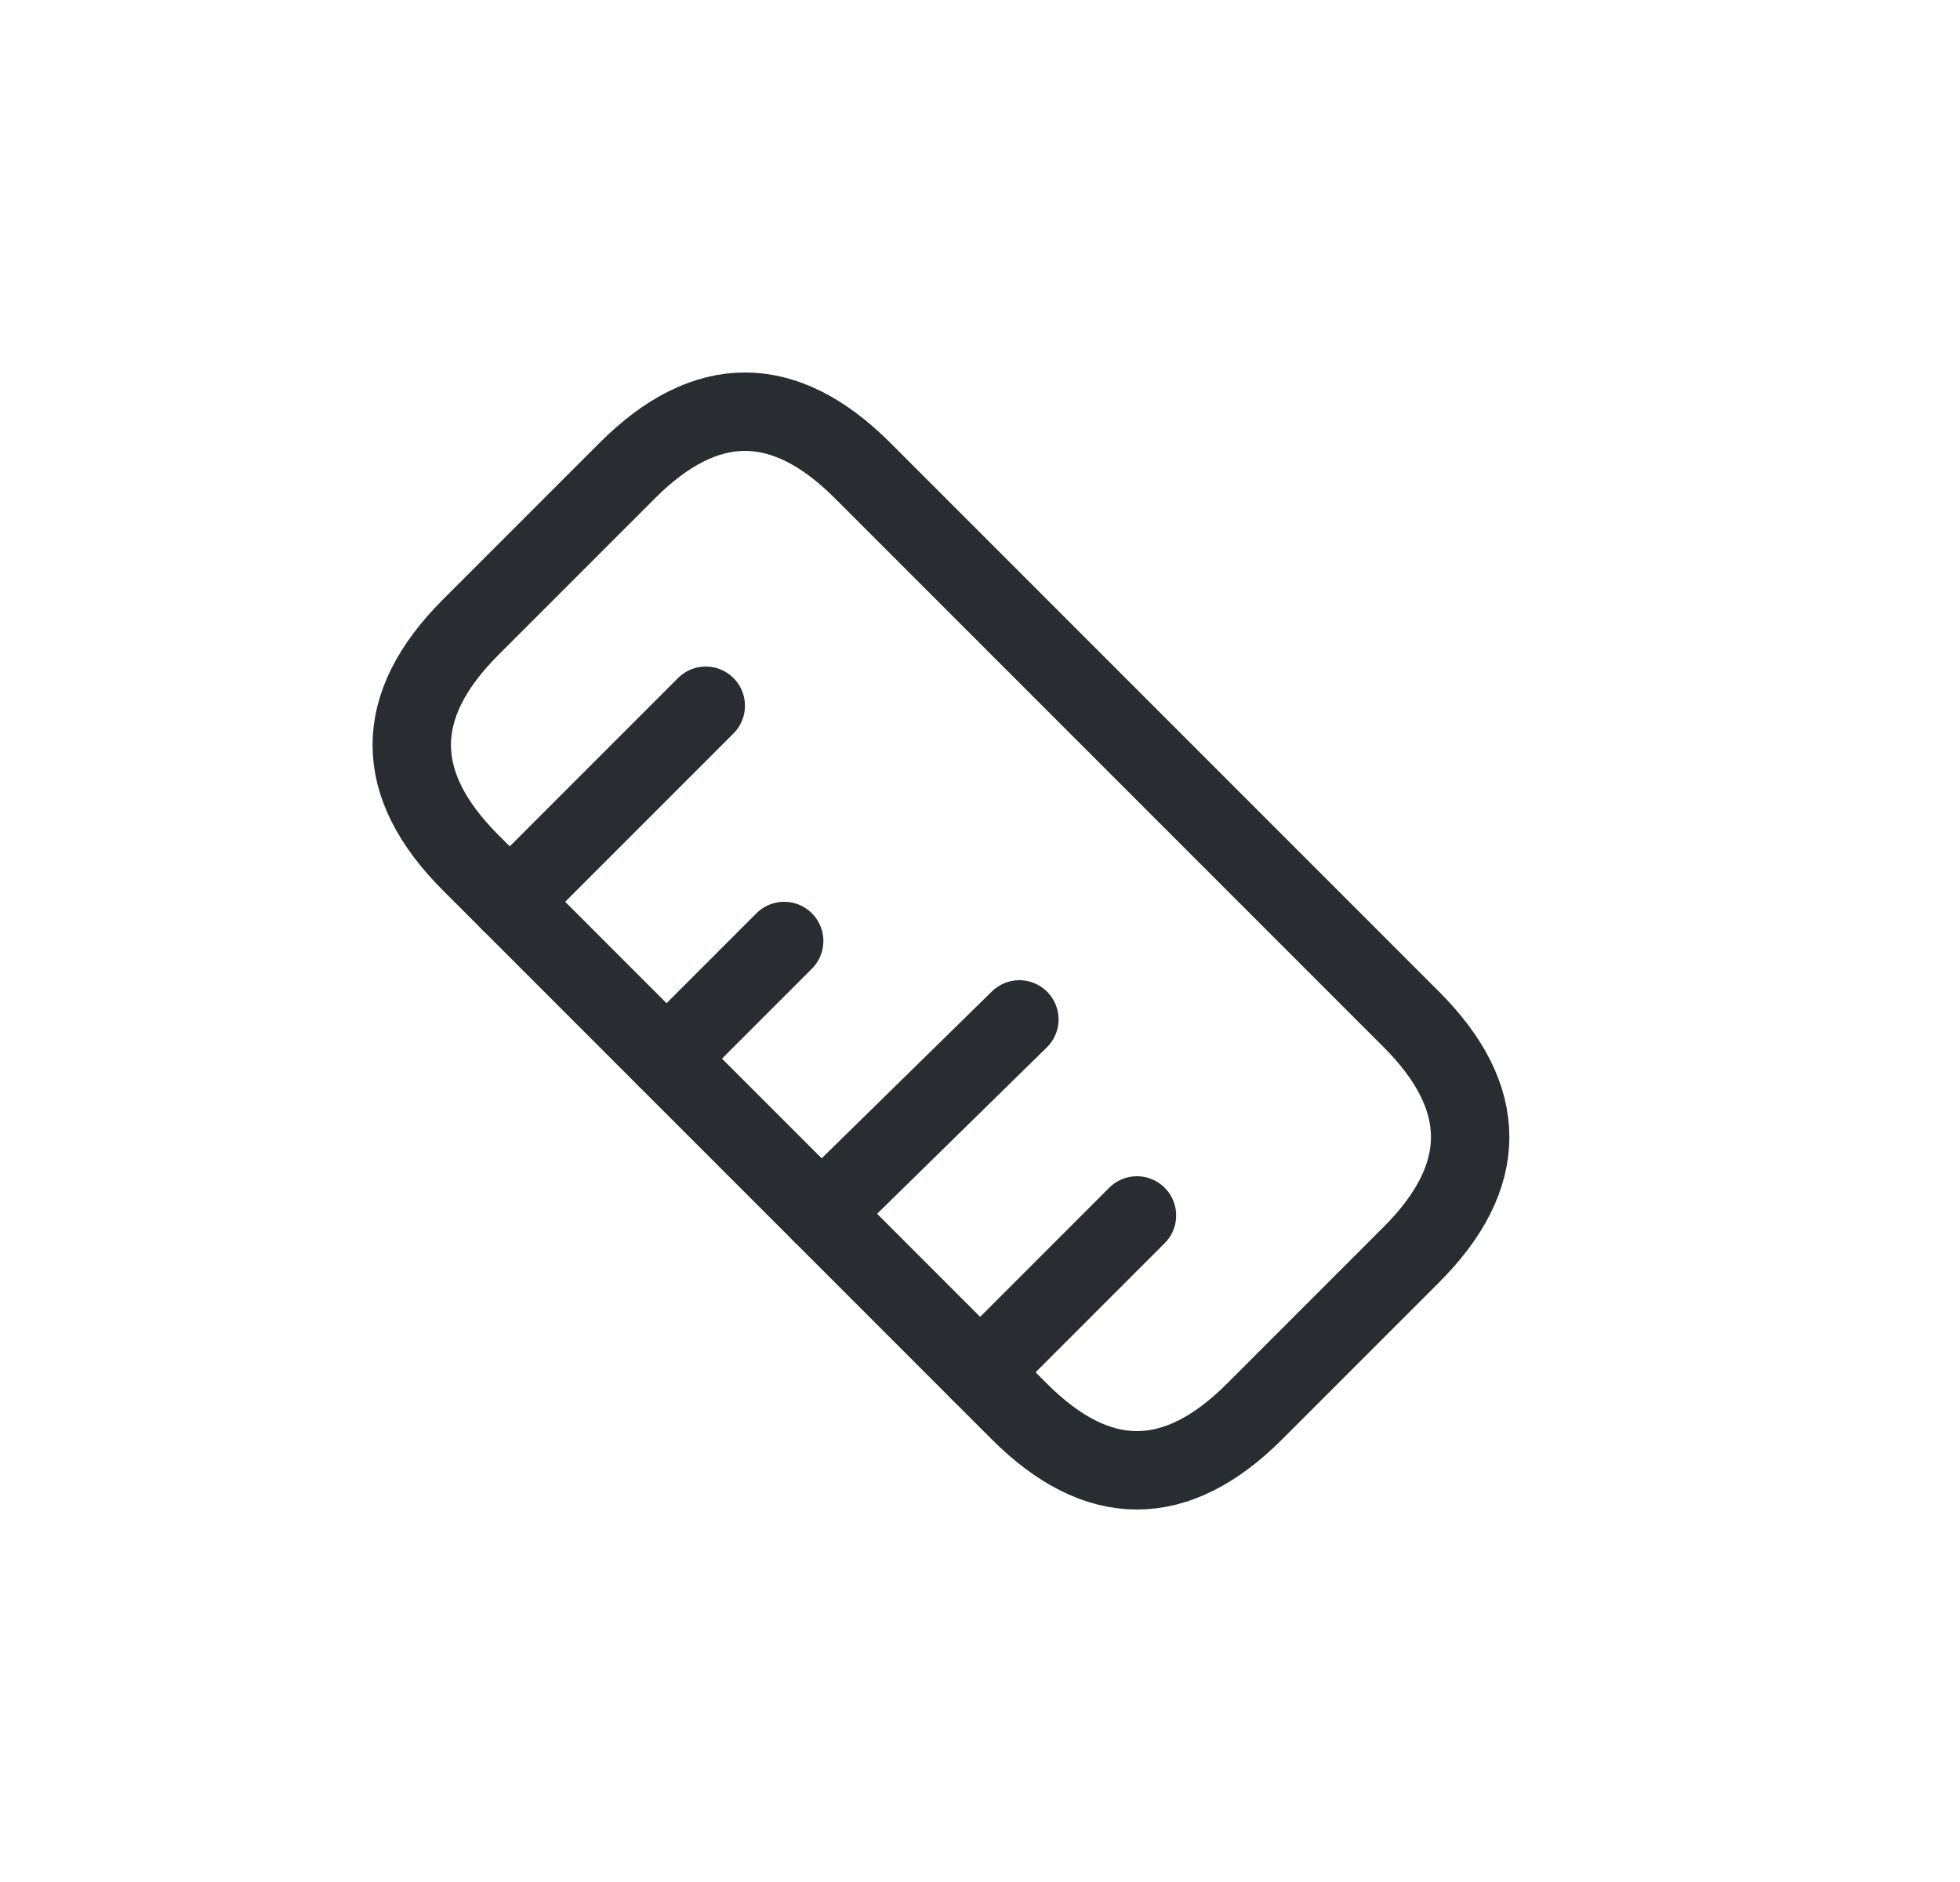 <svg width="25" height="24" viewBox="0 0 25 24" fill="none" xmlns="http://www.w3.org/2000/svg">
<g clip-path="url(#clip0_484_1893)">
<path d="M18.002 13L11.002 6C10.002 5 9.002 5 8.002 6L6.002 8C5.002 9 5.002 10 6.002 11L13.002 18C14.002 19 15.002 19 16.002 18L18.002 16C19.002 15 19.002 14 18.002 13Z" stroke="#292D32" stroke-linecap="round"/>
<path d="M6.502 11.5L9.002 9" stroke="#292D32" stroke-linecap="round"/>
<path d="M12.502 17.5L14.502 15.5" stroke="#292D32" stroke-linecap="round"/>
<path d="M10.477 15.475L13.002 13" stroke="#292D32" stroke-linecap="round"/>
<path d="M8.502 13.5L10.002 12" stroke="#292D32" stroke-linecap="round"/>
</g>
<defs>
<clipPath id="clip0_484_1893">
<rect width="16.971" height="16.971" fill="white" transform="translate(12.002 24) rotate(-135)"/>
</clipPath>
</defs>
</svg>
